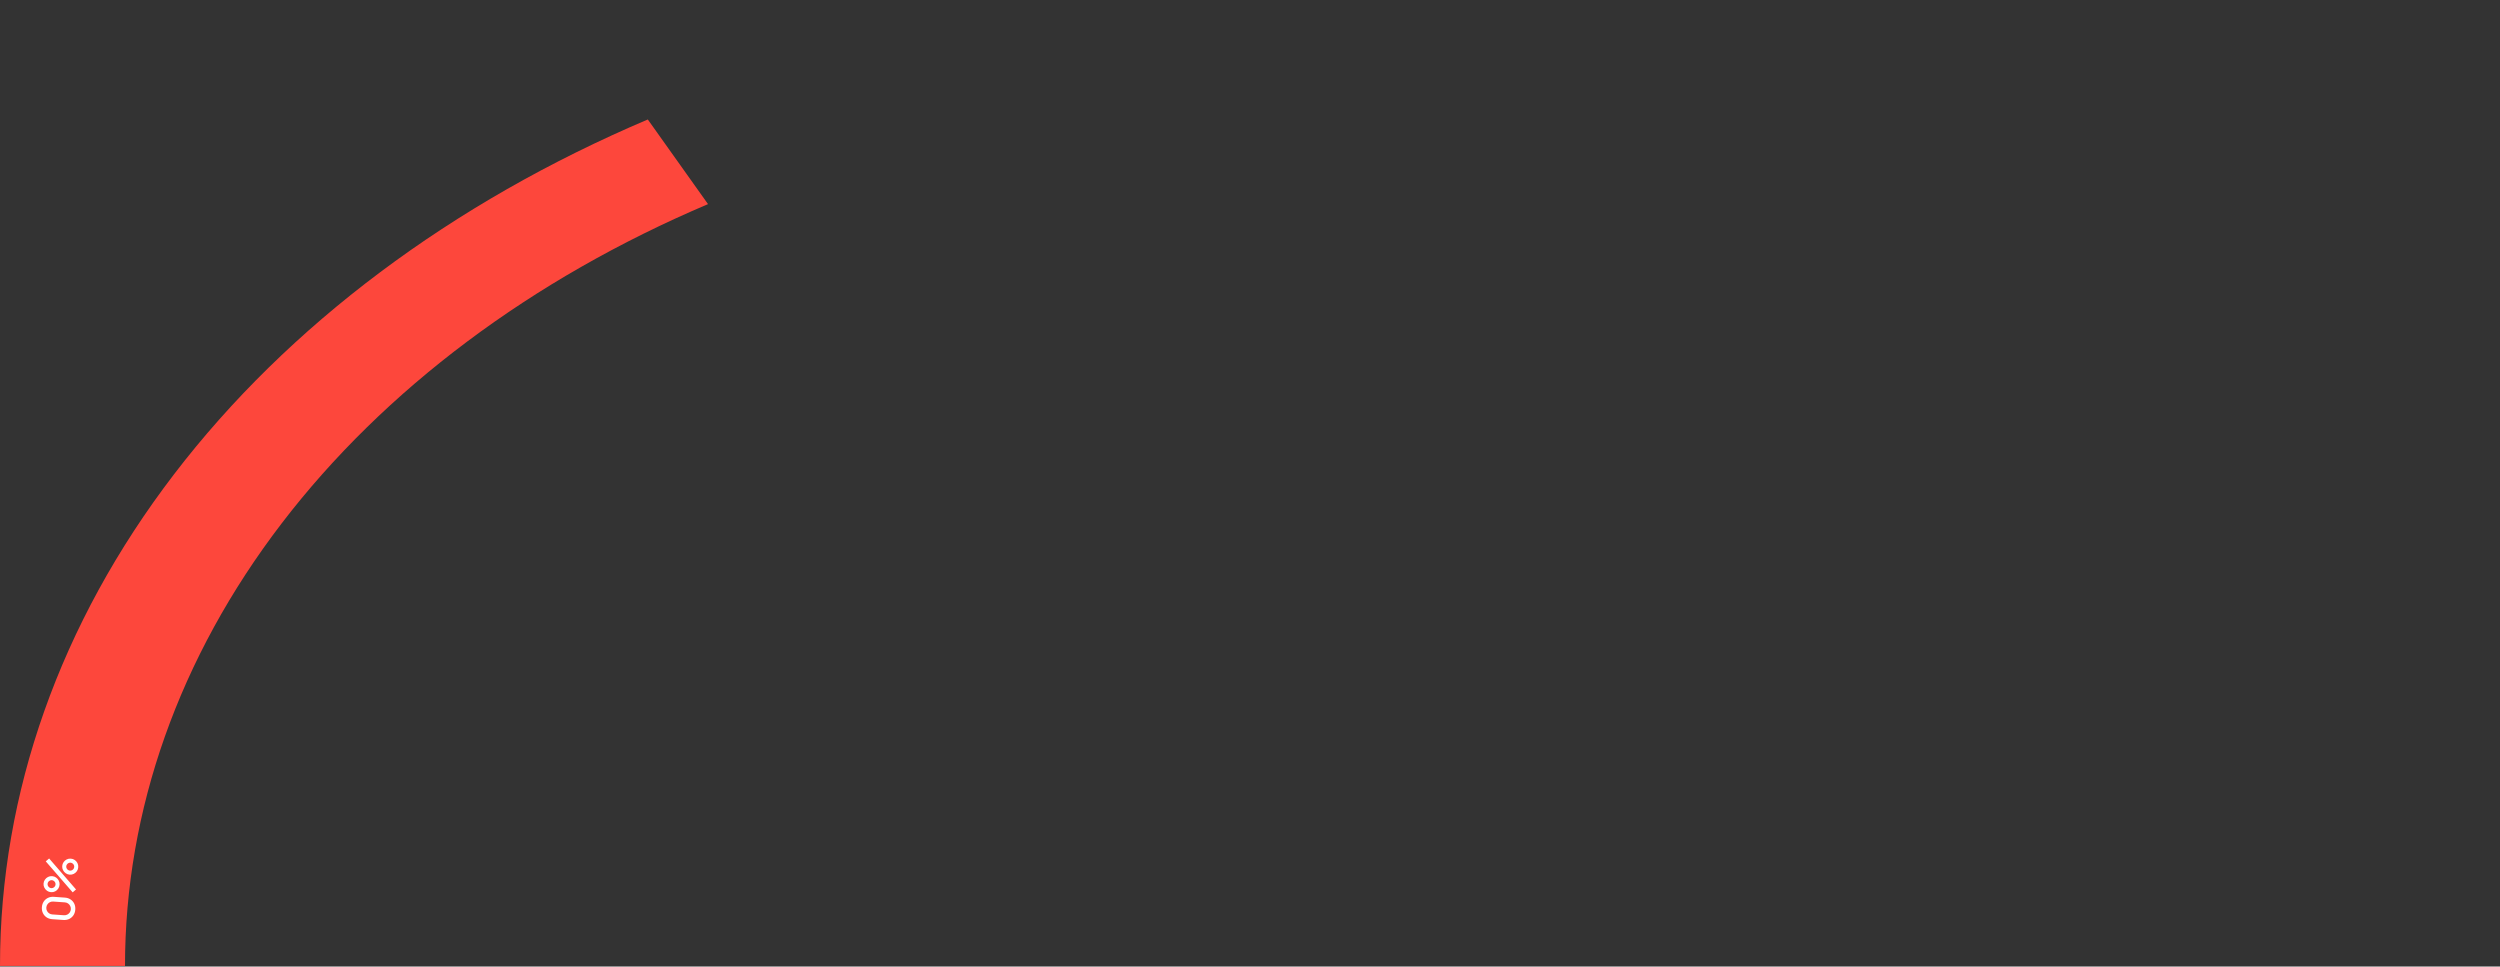 <?xml version="1.0" encoding="UTF-8"?> <svg xmlns="http://www.w3.org/2000/svg" width="1120" height="433" viewBox="0 0 1120 433" fill="none"><rect x="0" y="0" width="1120" height="433" fill="#333333" stroke="none"/><g clip-path="url(#clip0_1487_913)"><path d="M0 432.727C8.76762e-06 355.231 26.933 279.156 77.984 212.451C129.036 145.747 202.333 90.86 290.218 53.526L317.196 91.446C238.1 125.047 172.133 174.445 126.186 234.479C80.24 294.513 56 362.98 56 432.727L0 432.727Z" fill="#FD473C"></path><path d="M33.727 407.487C33.659 408.465 33.386 409.314 32.907 410.036C32.423 410.757 31.789 411.308 31.008 411.688C30.226 412.061 29.347 412.213 28.369 412.145L23.422 411.799C22.444 411.73 21.594 411.457 20.872 410.979C20.151 410.494 19.604 409.861 19.231 409.08C18.851 408.298 18.695 407.418 18.764 406.441C18.832 405.463 19.109 404.614 19.594 403.892C20.072 403.171 20.702 402.623 21.483 402.25C22.265 401.87 23.144 401.715 24.122 401.783L29.07 402.129C30.047 402.198 30.897 402.474 31.618 402.959C32.34 403.437 32.891 404.067 33.27 404.849C33.643 405.63 33.796 406.509 33.727 407.487ZM31.732 407.348C31.769 406.816 31.677 406.325 31.454 405.875C31.226 405.418 30.904 405.044 30.49 404.755C30.069 404.465 29.59 404.301 29.051 404.263L23.824 403.898C23.292 403.86 22.8 403.956 22.35 404.185C21.893 404.414 21.523 404.739 21.239 405.16C20.95 405.574 20.786 406.048 20.749 406.58C20.712 407.112 20.808 407.606 21.036 408.063C21.259 408.513 21.58 408.883 22.001 409.173C22.415 409.463 22.888 409.626 23.42 409.663L28.648 410.029C29.186 410.067 29.684 409.971 30.141 409.742C30.592 409.513 30.962 409.192 31.251 408.778C31.535 408.356 31.695 407.88 31.732 407.348ZM34.057 398.476L32.562 399.775L20.502 385.89L22.006 384.592L34.057 398.476ZM35.054 388.511C35.008 389.17 34.806 389.761 34.449 390.284C34.086 390.799 33.623 391.201 33.062 391.49C32.493 391.777 31.877 391.898 31.212 391.852C30.56 391.806 29.973 391.598 29.451 391.227C28.929 390.857 28.524 390.387 28.236 389.819C27.949 389.251 27.827 388.648 27.872 388.009C27.918 387.351 28.123 386.76 28.487 386.238C28.844 385.715 29.307 385.313 29.874 385.032C30.436 384.743 31.049 384.623 31.714 384.669C32.379 384.716 32.973 384.921 33.495 385.285C34.012 385.642 34.414 386.104 34.702 386.672C34.983 387.24 35.1 387.853 35.054 388.511ZM33.249 388.385C33.271 388.059 33.212 387.758 33.071 387.481C32.924 387.196 32.72 386.965 32.458 386.786C32.197 386.601 31.907 386.497 31.588 386.475C31.269 386.452 30.967 386.515 30.683 386.662C30.399 386.802 30.168 387.004 29.989 387.265C29.804 387.519 29.7 387.81 29.677 388.135C29.655 388.455 29.718 388.756 29.865 389.041C30.006 389.318 30.207 389.549 30.468 389.734C30.729 389.913 31.02 390.014 31.339 390.036C31.658 390.058 31.96 389.999 32.243 389.859C32.528 389.711 32.762 389.511 32.947 389.256C33.126 388.995 33.226 388.704 33.249 388.385ZM26.687 396.357C26.641 397.015 26.439 397.606 26.081 398.129C25.718 398.651 25.255 399.057 24.693 399.345C24.126 399.626 23.509 399.743 22.844 399.697C22.192 399.651 21.606 399.443 21.084 399.073C20.561 398.702 20.157 398.233 19.869 397.664C19.581 397.096 19.459 396.493 19.504 395.855C19.55 395.196 19.755 394.609 20.119 394.093C20.476 393.57 20.939 393.165 21.507 392.877C22.068 392.589 22.681 392.468 23.346 392.514C24.012 392.561 24.605 392.766 25.128 393.13C25.644 393.494 26.046 393.96 26.333 394.528C26.615 395.089 26.733 395.698 26.687 396.357ZM24.881 396.231C24.903 395.911 24.844 395.61 24.704 395.326C24.556 395.042 24.352 394.81 24.091 394.632C23.83 394.446 23.539 394.342 23.22 394.32C22.901 394.298 22.599 394.36 22.315 394.507C22.031 394.648 21.8 394.849 21.621 395.11C21.436 395.371 21.332 395.662 21.31 395.981C21.287 396.3 21.35 396.602 21.497 396.886C21.638 397.163 21.839 397.395 22.1 397.58C22.361 397.765 22.651 397.869 22.971 397.891C23.29 397.914 23.591 397.851 23.876 397.704C24.16 397.557 24.395 397.356 24.579 397.102C24.758 396.847 24.858 396.556 24.881 396.231Z" fill="white"></path></g><defs><clipPath id="clip0_1487_913"><rect width="1120" height="433" fill="white"></rect></clipPath></defs></svg> 